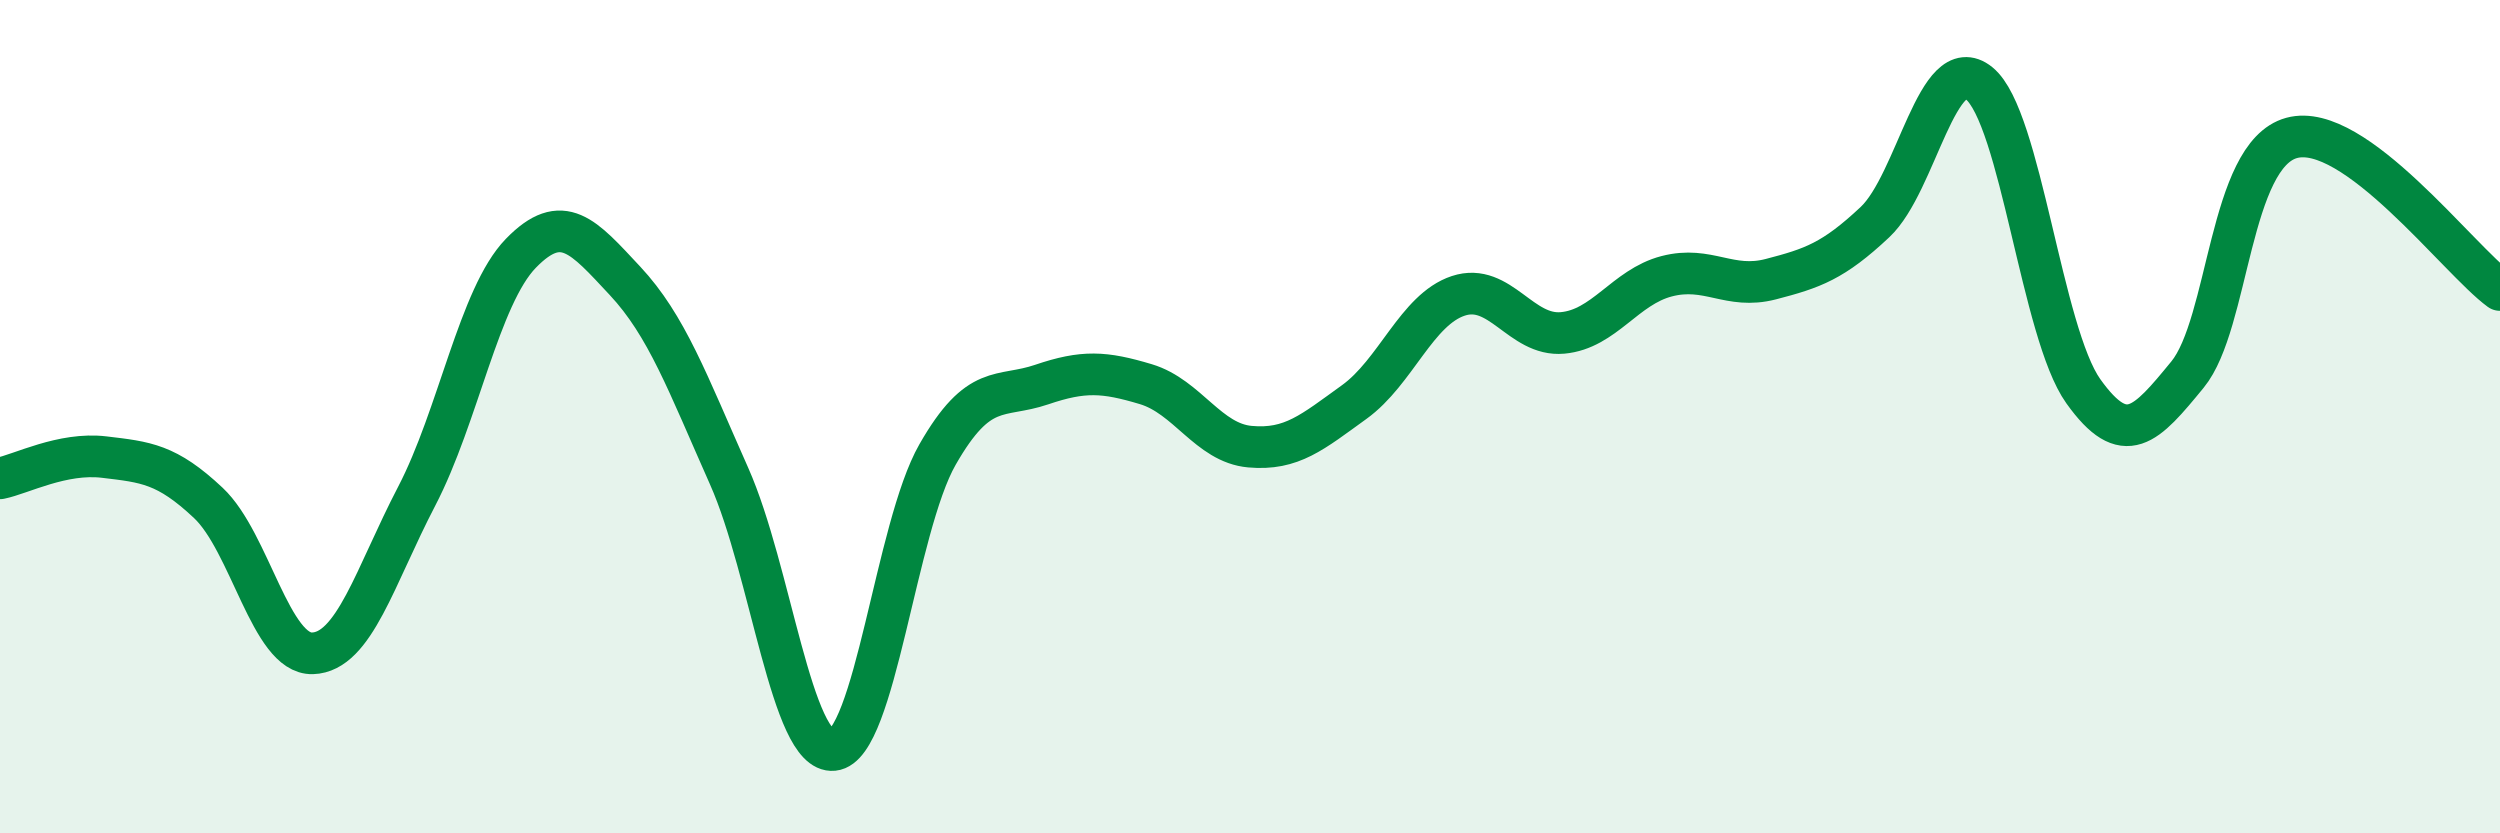 
    <svg width="60" height="20" viewBox="0 0 60 20" xmlns="http://www.w3.org/2000/svg">
      <path
        d="M 0,11.48 C 0.5,11.38 1.5,10.85 2.5,10.97 C 3.5,11.09 4,11.13 5,12.07 C 6,13.01 6.5,15.71 7.5,15.68 C 8.5,15.65 9,13.83 10,11.91 C 11,9.99 11.5,7.11 12.5,6.08 C 13.5,5.05 14,5.67 15,6.74 C 16,7.81 16.5,9.18 17.5,11.43 C 18.5,13.68 19,18.1 20,18 C 21,17.9 21.5,12.66 22.5,10.91 C 23.5,9.16 24,9.57 25,9.23 C 26,8.89 26.5,8.92 27.5,9.22 C 28.5,9.52 29,10.63 30,10.72 C 31,10.81 31.5,10.37 32.5,9.65 C 33.5,8.93 34,7.43 35,7.1 C 36,6.77 36.5,8.08 37.5,7.99 C 38.5,7.9 39,6.89 40,6.63 C 41,6.37 41.5,6.96 42.5,6.7 C 43.5,6.44 44,6.27 45,5.33 C 46,4.39 46.5,1.19 47.5,2 C 48.5,2.81 49,7.99 50,9.39 C 51,10.79 51.5,10.21 52.5,8.99 C 53.5,7.77 53.5,3.72 55,3.31 C 56.5,2.9 59,6.23 60,6.96L60 20L0 20Z"
        fill="#008740"
        opacity="0.1"
        stroke-linecap="round"
        stroke-linejoin="round"
      />
      <path
        d="M 0,11.48 C 0.5,11.38 1.5,10.85 2.5,10.97 C 3.5,11.09 4,11.13 5,12.07 C 6,13.01 6.5,15.71 7.5,15.68 C 8.5,15.65 9,13.83 10,11.91 C 11,9.99 11.5,7.11 12.5,6.08 C 13.5,5.05 14,5.67 15,6.74 C 16,7.81 16.5,9.18 17.5,11.43 C 18.5,13.68 19,18.1 20,18 C 21,17.9 21.5,12.66 22.5,10.91 C 23.5,9.16 24,9.57 25,9.23 C 26,8.89 26.5,8.92 27.5,9.22 C 28.5,9.52 29,10.63 30,10.72 C 31,10.81 31.5,10.37 32.5,9.65 C 33.5,8.93 34,7.43 35,7.1 C 36,6.77 36.5,8.08 37.5,7.99 C 38.5,7.9 39,6.89 40,6.63 C 41,6.37 41.5,6.96 42.5,6.7 C 43.5,6.44 44,6.27 45,5.33 C 46,4.39 46.5,1.19 47.5,2 C 48.5,2.81 49,7.99 50,9.39 C 51,10.79 51.5,10.21 52.5,8.99 C 53.5,7.77 53.5,3.72 55,3.31 C 56.5,2.9 59,6.23 60,6.96"
        stroke="#008740"
        stroke-width="1"
        fill="none"
        stroke-linecap="round"
        stroke-linejoin="round"
      />
    </svg>
  